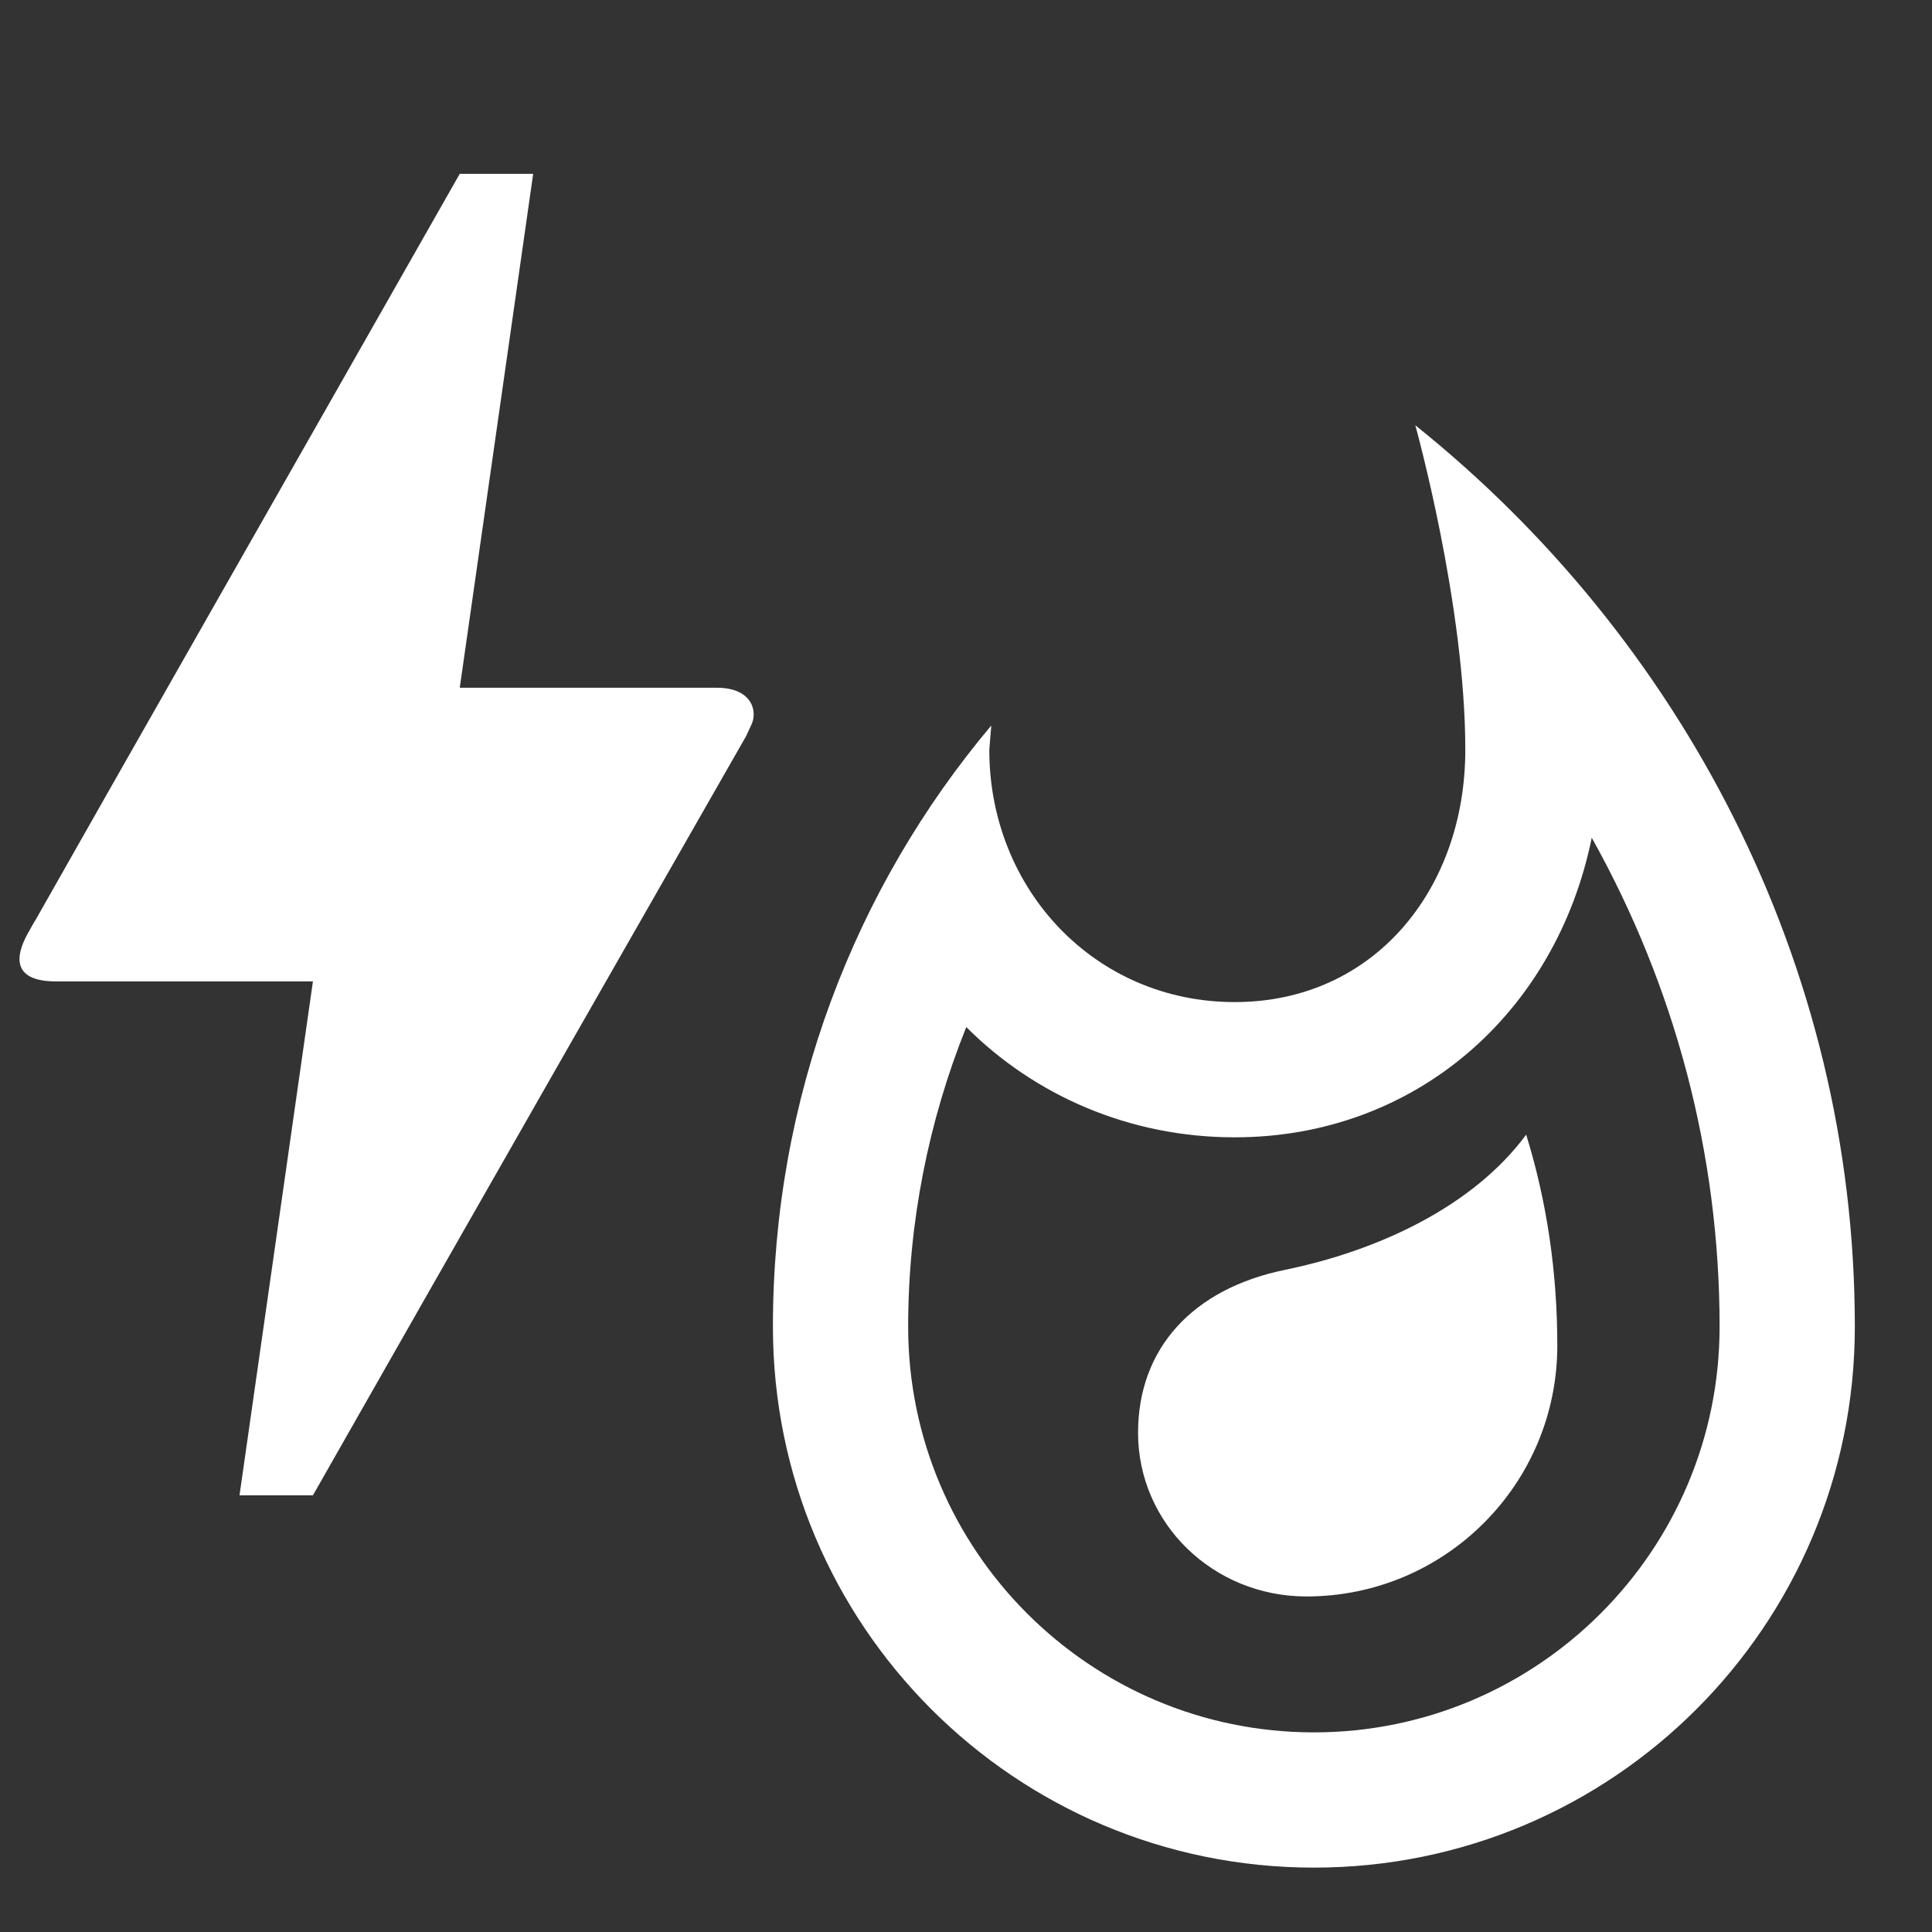 <svg width="34" height="34" viewBox="0 0 34 34" fill="none" xmlns="http://www.w3.org/2000/svg">
<rect x="0" y="0" width="34" height="34" fill="#333333" stroke="none"/>
<path d="M22.61 22.348C20.991 22.681 20.028 23.728 20.028 25.215C20.028 26.81 21.349 28.095 22.991 28.095C25.43 28.095 27.406 26.12 27.406 23.68C27.406 22.407 27.227 21.157 26.858 19.968C25.918 21.241 24.24 22.014 22.61 22.348ZM24.907 7.484C24.907 7.484 25.787 10.638 25.787 13.196C25.787 15.648 24.181 17.635 21.729 17.635C19.266 17.635 17.41 15.648 17.41 13.196L17.445 12.768C15.041 15.624 13.602 19.325 13.602 23.347C13.602 28.607 17.862 32.867 23.122 32.867C28.381 32.867 32.642 28.607 32.642 23.347C32.642 16.933 29.559 11.209 24.907 7.484ZM23.122 30.487C19.183 30.487 15.982 27.286 15.982 23.347C15.982 21.526 16.339 19.73 17.005 18.075C18.207 19.277 19.873 20.015 21.729 20.015C24.895 20.015 27.382 17.837 28.012 14.743C29.476 17.361 30.262 20.301 30.262 23.347C30.262 27.286 27.061 30.487 23.122 30.487Z" fill="white"/>
<path d="M5.507 26.315H4.215L5.507 17.271H0.985C0.235 17.271 0.248 16.857 0.494 16.418C0.739 15.979 0.558 16.314 0.584 16.263C2.251 13.317 4.758 8.924 8.091 3.059H9.383L8.091 12.103H12.613C13.246 12.103 13.337 12.529 13.22 12.761L13.13 12.955C8.039 21.857 5.507 26.315 5.507 26.315Z" fill="white"/>
</svg>
